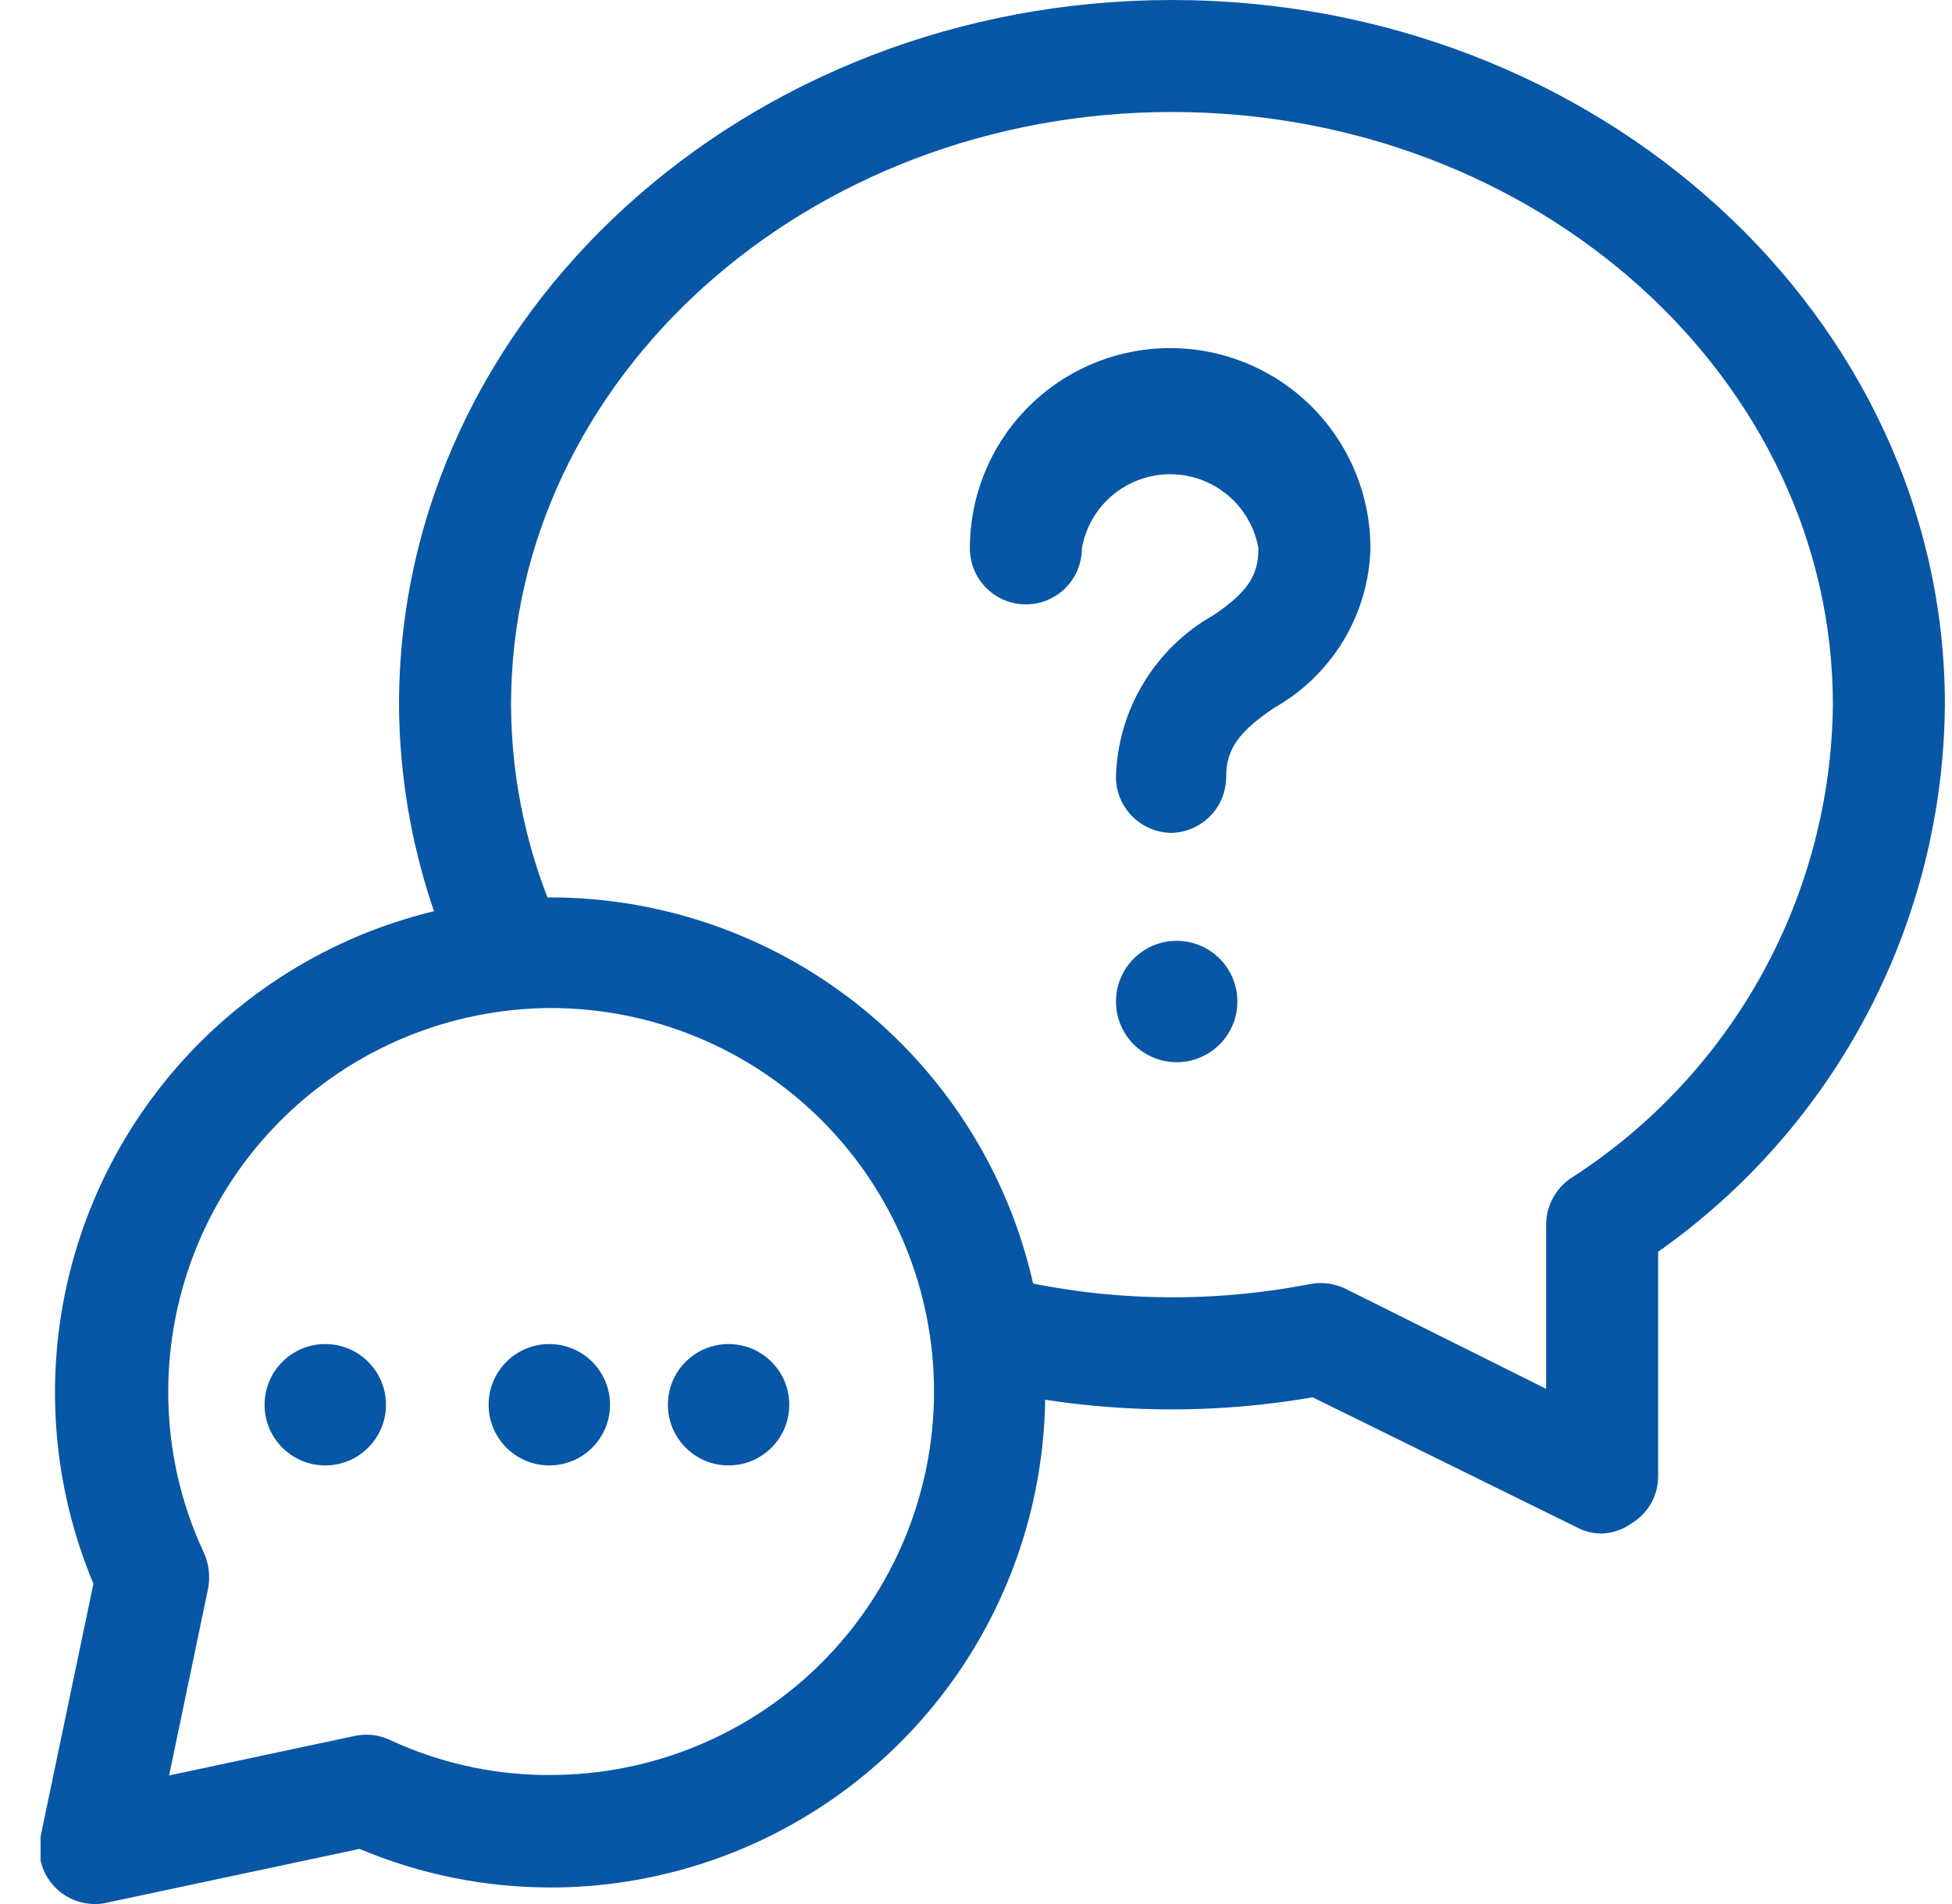 <?xml version="1.0" encoding="UTF-8"?> <svg xmlns="http://www.w3.org/2000/svg" width="41" height="40" viewBox="0 0 41 40" fill="none"><g clip-path="url(#clip0_1576_221952)"><path d="M2.028 40C1.851 40.005 1.675 39.971 1.513 39.898C1.352 39.825 1.209 39.717 1.096 39.581C0.982 39.445 0.901 39.285 0.859 39.113C0.817 38.941 0.814 38.761 0.851 38.588L1.962 33.271C1.102 31.218 0.924 28.943 1.453 26.781C1.982 24.619 3.19 22.684 4.901 21.26C6.612 19.836 8.734 18.998 10.956 18.87C13.178 18.742 15.383 19.331 17.246 20.549C19.109 21.767 20.532 23.55 21.306 25.637C22.079 27.724 22.163 30.004 21.545 32.142C20.927 34.28 19.639 36.164 17.871 37.515C16.103 38.867 13.947 39.616 11.722 39.652H11.571C10.191 39.654 8.824 39.379 7.552 38.842L2.244 39.972C2.173 39.989 2.101 39.998 2.028 40ZM11.59 21.177C9.454 21.179 7.406 22.029 5.896 23.539C4.386 25.049 3.536 27.097 3.534 29.233C3.531 30.407 3.788 31.567 4.287 32.631C4.389 32.864 4.419 33.123 4.371 33.374L3.552 37.299L7.439 36.471C7.686 36.415 7.944 36.441 8.174 36.546C9.191 37.021 10.298 37.275 11.421 37.289H11.562C13.699 37.289 15.748 36.441 17.259 34.93C18.77 33.419 19.618 31.37 19.618 29.233C19.618 27.096 18.77 25.047 17.259 23.536C15.748 22.025 13.699 21.177 11.562 21.177H11.59Z" fill="#0857A6"></path><path d="M33.651 32.217C33.471 32.219 33.294 32.177 33.134 32.094L27.571 29.355C25.214 29.762 22.799 29.679 20.475 29.111C20.324 29.075 20.182 29.01 20.056 28.919C19.931 28.828 19.824 28.713 19.743 28.581C19.662 28.449 19.607 28.303 19.583 28.15C19.558 27.997 19.564 27.84 19.6 27.689C19.636 27.539 19.701 27.396 19.791 27.271C19.882 27.145 19.997 27.039 20.129 26.957C20.261 26.876 20.408 26.822 20.561 26.797C20.714 26.773 20.87 26.778 21.021 26.814C23.151 27.341 25.371 27.395 27.524 26.974C27.777 26.928 28.038 26.964 28.268 27.078L32.475 29.177V25.694C32.481 25.508 32.531 25.325 32.621 25.162C32.711 24.998 32.838 24.858 32.993 24.753C34.664 23.682 36.042 22.212 37.003 20.475C37.964 18.738 38.478 16.79 38.498 14.805C38.498 7.944 32.268 2.353 24.616 2.353C16.964 2.353 10.734 7.944 10.734 14.805C10.739 16.43 11.096 18.035 11.778 19.511C11.861 19.785 11.839 20.08 11.719 20.341C11.599 20.601 11.388 20.808 11.125 20.924C10.863 21.039 10.568 21.055 10.294 20.968C10.021 20.881 9.789 20.698 9.642 20.452C8.821 18.682 8.391 16.756 8.381 14.805C8.381 6.645 15.666 0 24.616 0C33.567 0 40.851 6.645 40.851 14.805C40.833 17.061 40.277 19.281 39.23 21.279C38.182 23.278 36.673 24.998 34.828 26.297V31.002C34.83 31.203 34.781 31.4 34.683 31.575C34.586 31.75 34.444 31.897 34.273 32C34.091 32.132 33.875 32.207 33.651 32.217Z" fill="#0857A6"></path><circle cx="6.832" cy="29.511" r="1.275" fill="#0857A6"></circle><circle cx="11.538" cy="29.511" r="1.275" fill="#0857A6"></circle><circle cx="15.303" cy="29.511" r="1.275" fill="#0857A6"></circle><path d="M24.616 17.497C24.304 17.497 24.005 17.373 23.784 17.152C23.563 16.931 23.439 16.632 23.439 16.32C23.459 15.625 23.658 14.946 24.018 14.351C24.377 13.756 24.885 13.263 25.491 12.922C26.225 12.424 26.432 12.075 26.432 11.52C26.356 11.084 26.128 10.688 25.789 10.404C25.45 10.119 25.021 9.963 24.578 9.963C24.135 9.963 23.706 10.119 23.367 10.404C23.028 10.688 22.8 11.084 22.724 11.52C22.724 11.832 22.6 12.131 22.38 12.352C22.159 12.573 21.86 12.697 21.548 12.697C21.235 12.697 20.936 12.573 20.716 12.352C20.495 12.131 20.371 11.832 20.371 11.52C20.371 10.404 20.814 9.334 21.603 8.545C22.392 7.756 23.462 7.313 24.578 7.313C25.694 7.313 26.764 7.756 27.553 8.545C28.342 9.334 28.785 10.404 28.785 11.52C28.766 12.206 28.57 12.875 28.215 13.462C27.86 14.049 27.36 14.534 26.762 14.871C26.009 15.379 25.755 15.746 25.755 16.32C25.755 16.626 25.636 16.919 25.424 17.139C25.211 17.358 24.921 17.487 24.616 17.497Z" fill="#0857A6"></path><circle cx="24.715" cy="21.04" r="1.275" fill="#0857A6"></circle></g><defs><clipPath id="clip0_1576_221952"><rect width="40" height="40" fill="white" transform="translate(0.852)"></rect></clipPath></defs></svg> 